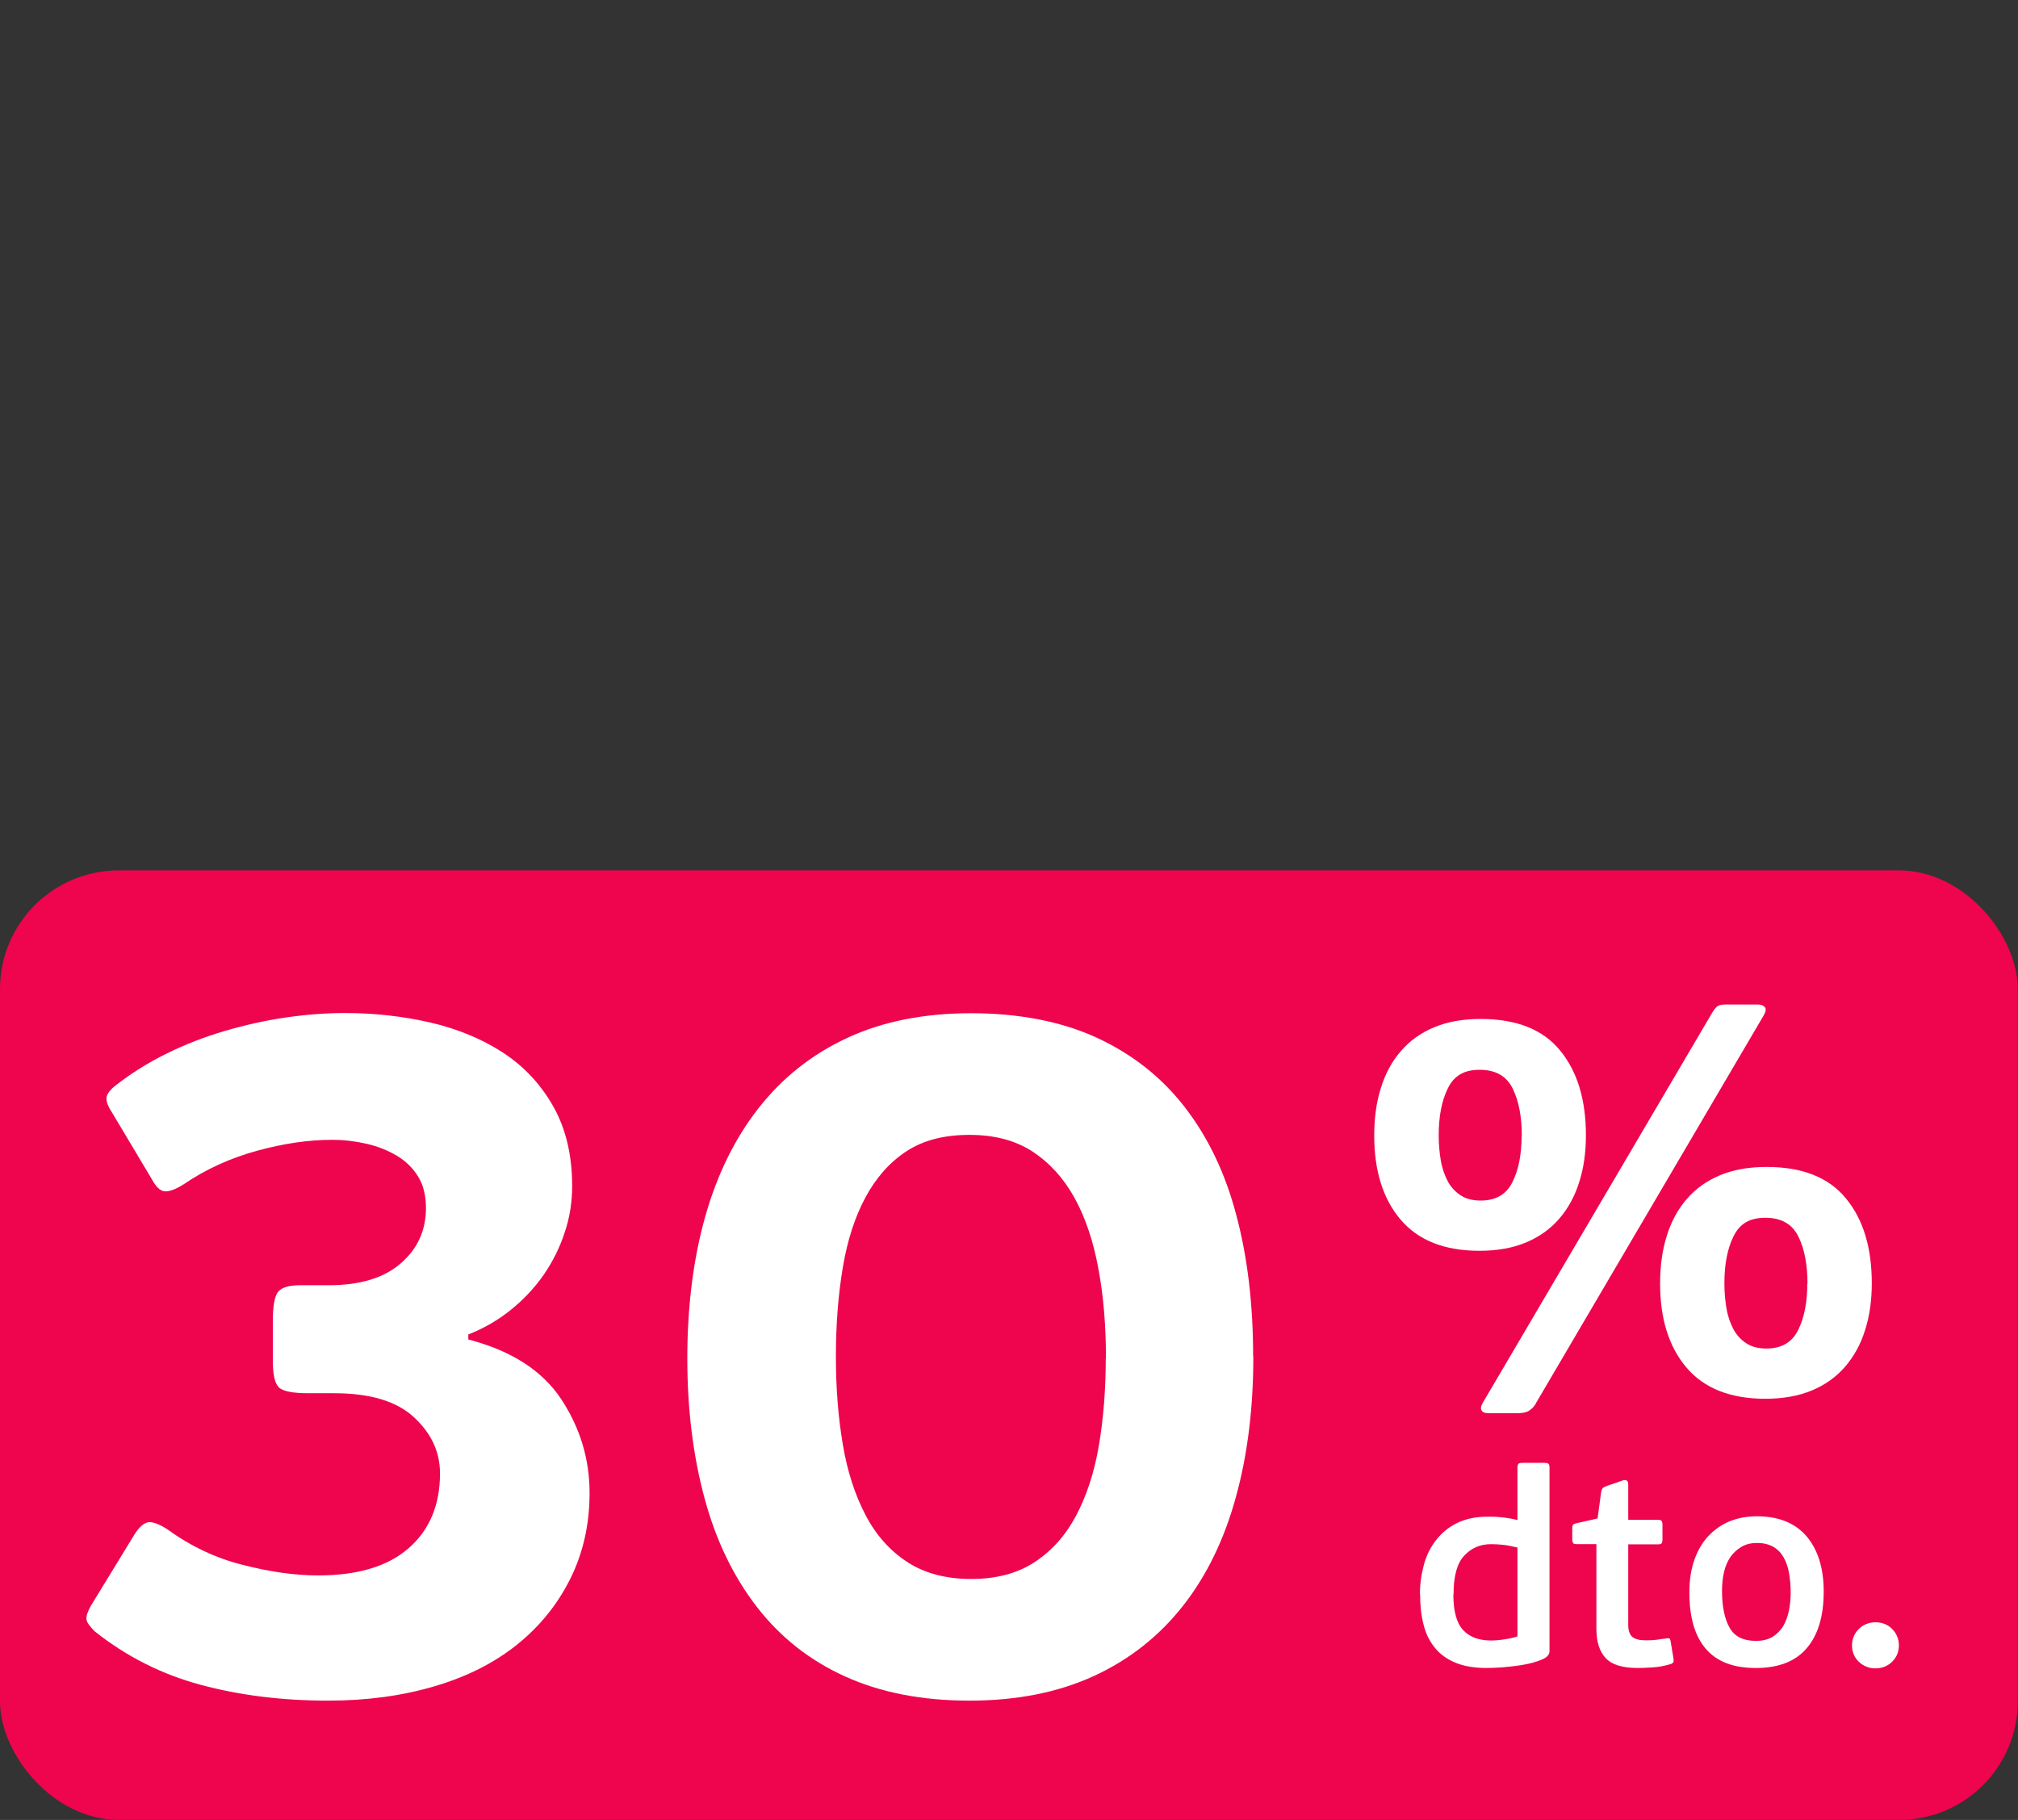 <?xml version="1.0" encoding="UTF-8"?>
<svg id="Capa_1" data-name="Capa 1" xmlns="http://www.w3.org/2000/svg" viewBox="0 0 102 92">
  <rect x="0" y="0" width="102" height="92" fill="#333333" stroke="none"/>
  <defs>
    <style>
      .cls-1 {
        fill: #ef044e;
      }

      .cls-2 {
        fill: #fff;
      }
    </style>
  </defs>
  <rect id="bg.cherry" class="cls-1" x="0" y="44" width="101.99" height="48" rx="6" ry="6"/>
  <g>
    <path class="cls-2" d="M23.7,67.72c2.17.57,3.73,1.58,4.68,3.03.95,1.45,1.42,3.02,1.42,4.72,0,1.6-.33,3.05-.98,4.35-.65,1.3-1.55,2.41-2.7,3.33-1.15.92-2.54,1.62-4.18,2.1-1.63.48-3.42.72-5.35.72-2.33,0-4.48-.27-6.45-.8s-3.75-1.43-5.35-2.7c-.27-.27-.41-.47-.42-.62-.02-.15.06-.38.22-.67l2.2-3.6c.23-.37.46-.57.67-.62.22-.05.54.06.97.33,1.2.87,2.48,1.48,3.85,1.82,1.37.35,2.63.53,3.8.53,2,0,3.53-.46,4.58-1.38,1.05-.92,1.58-2.18,1.58-3.78,0-1.07-.43-2.01-1.3-2.82-.87-.82-2.22-1.23-4.05-1.23h-1.3c-.8,0-1.3-.1-1.5-.3-.2-.2-.3-.65-.3-1.35v-2c0-.77.09-1.26.27-1.48.18-.22.56-.33,1.12-.33h1.45c1.57,0,2.78-.37,3.62-1.1.85-.73,1.28-1.67,1.28-2.8,0-.63-.13-1.17-.4-1.6-.27-.43-.62-.78-1.08-1.05-.45-.27-.96-.47-1.52-.6-.57-.13-1.15-.2-1.75-.2-1.17,0-2.42.18-3.78.55-1.35.37-2.59.93-3.72,1.7-.43.27-.76.38-.98.35-.22-.03-.42-.23-.62-.6l-2-3.35c-.2-.3-.3-.54-.3-.73s.13-.39.4-.62c.8-.63,1.67-1.18,2.62-1.65.95-.47,1.93-.85,2.95-1.15,1.02-.3,2.04-.53,3.07-.68s2.03-.23,3-.23c1.5,0,2.94.16,4.33.48,1.38.32,2.61.83,3.67,1.52,1.07.7,1.92,1.61,2.55,2.73.63,1.12.95,2.46.95,4.02,0,.8-.12,1.58-.38,2.35-.25.77-.61,1.48-1.07,2.15-.47.67-1.03,1.26-1.68,1.78-.65.52-1.36.92-2.12,1.22v.25Z"/>
    <path class="cls-2" d="M63.35,68.57c0,2.6-.29,4.97-.88,7.1-.58,2.13-1.47,3.97-2.67,5.5-1.2,1.53-2.7,2.72-4.5,3.55-1.8.83-3.9,1.25-6.3,1.25s-4.49-.41-6.28-1.22-3.27-1.98-4.45-3.5c-1.18-1.52-2.07-3.34-2.65-5.48-.58-2.13-.88-4.5-.88-7.1s.3-5.02.9-7.15c.6-2.13,1.5-3.97,2.7-5.5,1.2-1.53,2.69-2.72,4.48-3.55,1.78-.83,3.88-1.25,6.27-1.25s4.54.41,6.33,1.23c1.78.82,3.27,1.98,4.45,3.5,1.18,1.52,2.06,3.34,2.62,5.48.57,2.13.85,4.52.85,7.15ZM55.9,68.67c0-1.63-.12-3.14-.38-4.52-.25-1.38-.65-2.58-1.2-3.58s-1.26-1.78-2.12-2.35c-.87-.57-1.93-.85-3.2-.85s-2.33.27-3.17.82c-.85.55-1.54,1.33-2.08,2.33s-.92,2.18-1.15,3.55c-.23,1.37-.35,2.87-.35,4.5s.12,3.08.35,4.45c.23,1.37.62,2.56,1.15,3.57.53,1.02,1.24,1.81,2.12,2.38.88.57,1.96.85,3.22.85s2.33-.28,3.2-.85c.87-.57,1.57-1.35,2.1-2.35.53-1,.92-2.18,1.15-3.53.23-1.35.35-2.82.35-4.42Z"/>
  </g>
  <path class="cls-2" d="M80.16,57.38c0,.88-.11,1.67-.34,2.38-.22.71-.56,1.33-1.01,1.85-.45.52-1.01.92-1.68,1.2s-1.46.42-2.35.42c-1.77,0-3.1-.53-3.99-1.58-.89-1.05-1.33-2.47-1.33-4.24,0-.9.11-1.7.34-2.42.22-.72.56-1.34,1.01-1.86.45-.52,1.01-.92,1.68-1.2.67-.28,1.46-.42,2.35-.42,1.81,0,3.15.53,4.02,1.6.87,1.06,1.3,2.49,1.3,4.28ZM76.92,57.41c0-.95-.15-1.75-.46-2.38-.31-.63-.86-.95-1.67-.95s-1.3.31-1.61.94c-.31.63-.46,1.41-.46,2.37,0,.47.04.9.11,1.3.07.4.2.75.36,1.05.17.3.39.53.66.7s.6.25.99.25c.77,0,1.3-.31,1.61-.94.31-.62.46-1.4.46-2.34ZM77.64,70.93c-.09.17-.21.29-.35.38s-.34.13-.6.13h-1.43c-.21,0-.33-.05-.38-.15-.05-.1-.02-.23.07-.38l11.59-19.71c.09-.15.18-.26.25-.32s.21-.1.42-.1h1.65c.17,0,.28.05.35.14.07.09.04.23-.07.42l-11.51,19.6ZM94.61,64.86c0,.88-.11,1.67-.34,2.38-.22.71-.56,1.33-1.01,1.85-.45.52-1.01.92-1.68,1.2-.67.28-1.46.42-2.35.42-1.77,0-3.1-.53-3.99-1.58-.89-1.05-1.33-2.47-1.33-4.24,0-.9.11-1.7.34-2.42.22-.72.56-1.34,1.01-1.86.45-.52,1.01-.92,1.68-1.2.67-.28,1.46-.42,2.35-.42,1.81,0,3.15.53,4.02,1.6.87,1.06,1.3,2.49,1.3,4.28ZM91.36,64.89c0-.95-.15-1.75-.46-2.38-.31-.63-.86-.95-1.67-.95s-1.3.31-1.61.94-.46,1.41-.46,2.37c0,.47.04.9.11,1.3.07.4.2.75.36,1.05.17.3.39.53.66.7s.6.25.99.25c.77,0,1.3-.31,1.61-.94.31-.63.46-1.4.46-2.34Z"/>
  <g>
    <path class="cls-2" d="M71.77,80.6c0-.52.07-1.02.2-1.5s.34-.89.62-1.25c.28-.36.63-.65,1.06-.86.43-.21.95-.32,1.55-.32.19,0,.41,0,.67.03.26.02.53.07.83.14v-2.65c0-.1.02-.17.06-.2.04-.03.11-.04.22-.04h1.08c.09,0,.16.01.2.04.04.03.06.09.06.2v9.28c0,.18-.13.32-.4.43-.27.11-.58.2-.94.26-.36.06-.71.1-1.07.13-.35.02-.61.03-.77.03-.62,0-1.15-.09-1.58-.27-.43-.18-.78-.43-1.04-.76-.27-.33-.46-.72-.57-1.18-.12-.46-.17-.97-.17-1.53ZM73.46,80.6c0,.86.17,1.46.5,1.81.33.35.8.52,1.41.52.2,0,.43-.02.69-.06.27-.04.48-.09.64-.15v-4.49c-.29-.07-.54-.12-.75-.14-.21-.02-.41-.03-.59-.03-.55,0-1,.2-1.36.59-.36.39-.53,1.04-.53,1.95Z"/>
    <path class="cls-2" d="M84.61,83.99s-.05.08-.13.12c-.32.1-.63.16-.95.18s-.56.03-.74.03c-.77,0-1.31-.16-1.62-.49-.32-.33-.48-.83-.48-1.5v-4.27h-.99c-.1,0-.17-.02-.19-.06s-.04-.1-.04-.17v-.57c0-.08.01-.14.04-.18.03-.04.09-.06.18-.08l1.06-.24.18-1.33c.02-.1.05-.17.09-.21.04-.04.11-.07.22-.11l.81-.28c.08-.02.14-.01.18.02.05.03.07.1.07.2v1.78h1.5c.1,0,.17.02.19.06.02.04.04.1.04.16v.78c0,.08-.01.14-.04.18-.02.04-.09.06-.19.06h-1.5v4.06c0,.3.07.5.21.62.14.11.35.17.64.17.06,0,.13,0,.22,0,.09,0,.19-.01.29-.02s.2-.02.29-.04c.1-.01.18-.03.25-.03.09-.02.15-.02.18,0,.03.02.05.07.06.13l.15.9c0,.06.01.1,0,.15Z"/>
    <path class="cls-2" d="M92.18,80.46c0,1.24-.29,2.2-.86,2.86-.57.67-1.43,1-2.57,1s-1.97-.32-2.53-.97c-.56-.65-.83-1.6-.83-2.85,0-.62.08-1.16.25-1.64s.4-.88.7-1.2.66-.58,1.07-.75c.42-.17.88-.26,1.38-.26,1.11,0,1.95.34,2.53,1.02.57.68.86,1.61.86,2.79ZM90.51,80.5c0-.34-.03-.66-.08-.96-.05-.3-.14-.57-.27-.8s-.3-.41-.52-.54c-.22-.13-.5-.2-.83-.2-.3,0-.56.06-.78.19-.22.13-.41.3-.56.51-.15.22-.26.47-.33.77-.07.3-.1.62-.1.97,0,.78.13,1.39.38,1.84s.7.67,1.34.67c.33,0,.6-.07.83-.2.22-.14.4-.32.54-.54.13-.23.23-.49.29-.78s.09-.61.09-.94Z"/>
    <path class="cls-2" d="M95.98,83.17c0,.33-.11.6-.34.83-.22.22-.51.34-.85.34-.16,0-.31-.03-.46-.09-.14-.06-.27-.14-.38-.25-.11-.1-.19-.22-.25-.36-.06-.14-.09-.29-.09-.46s.03-.32.09-.46c.06-.14.14-.26.25-.37.11-.11.23-.19.38-.25.14-.06.3-.09.46-.09.34,0,.63.11.85.34.22.22.34.5.34.84Z"/>
  </g>
</svg>